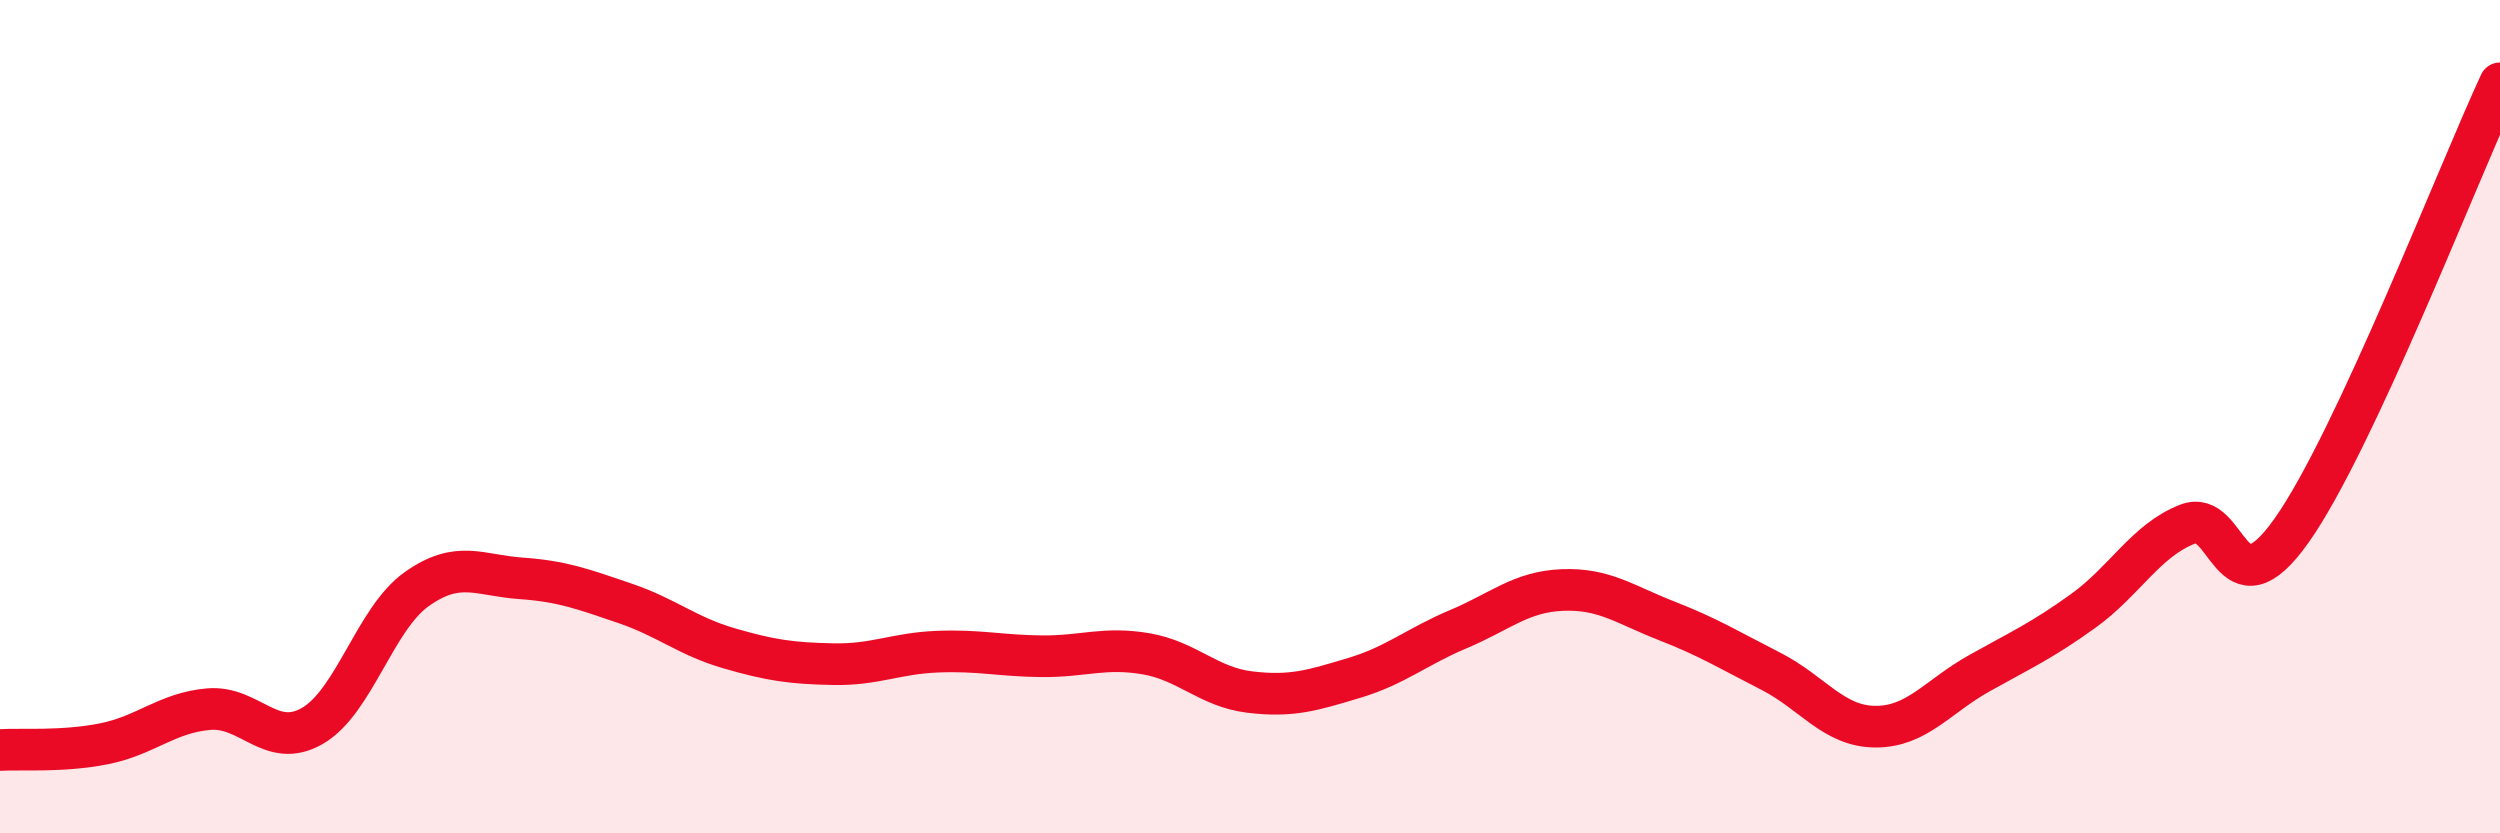 
    <svg width="60" height="20" viewBox="0 0 60 20" xmlns="http://www.w3.org/2000/svg">
      <path
        d="M 0,18 C 0.5,17.97 1.5,18.05 2.5,17.85 C 3.5,17.65 4,17.11 5,17.02 C 6,16.93 6.5,18 7.5,17.42 C 8.5,16.84 9,14.85 10,14.14 C 11,13.43 11.5,13.81 12.5,13.88 C 13.5,13.95 14,14.14 15,14.48 C 16,14.82 16.5,15.27 17.5,15.56 C 18.5,15.85 19,15.92 20,15.94 C 21,15.96 21.5,15.68 22.5,15.64 C 23.5,15.6 24,15.74 25,15.75 C 26,15.76 26.5,15.52 27.5,15.69 C 28.5,15.86 29,16.49 30,16.61 C 31,16.73 31.5,16.57 32.5,16.27 C 33.5,15.97 34,15.52 35,15.1 C 36,14.68 36.5,14.2 37.5,14.16 C 38.5,14.12 39,14.51 40,14.9 C 41,15.29 41.5,15.6 42.5,16.11 C 43.5,16.62 44,17.43 45,17.44 C 46,17.45 46.5,16.72 47.5,16.16 C 48.5,15.6 49,15.38 50,14.66 C 51,13.94 51.5,12.97 52.5,12.58 C 53.5,12.19 53.5,14.85 55,12.73 C 56.5,10.61 59,4.15 60,2L60 20L0 20Z"
        fill="#EB0A25"
        opacity="0.1"
        stroke-linecap="round"
        stroke-linejoin="round"
      />
      <path
        d="M 0,18 C 0.5,17.97 1.5,18.05 2.5,17.85 C 3.5,17.65 4,17.11 5,17.02 C 6,16.93 6.5,18 7.5,17.42 C 8.5,16.84 9,14.85 10,14.14 C 11,13.43 11.5,13.81 12.5,13.88 C 13.5,13.95 14,14.14 15,14.48 C 16,14.82 16.5,15.27 17.5,15.56 C 18.5,15.85 19,15.92 20,15.94 C 21,15.96 21.5,15.68 22.5,15.64 C 23.5,15.6 24,15.74 25,15.75 C 26,15.76 26.5,15.52 27.5,15.69 C 28.5,15.86 29,16.49 30,16.61 C 31,16.73 31.5,16.57 32.5,16.27 C 33.5,15.97 34,15.52 35,15.1 C 36,14.68 36.5,14.2 37.5,14.16 C 38.5,14.12 39,14.51 40,14.9 C 41,15.29 41.5,15.6 42.5,16.11 C 43.5,16.62 44,17.43 45,17.44 C 46,17.45 46.5,16.72 47.5,16.16 C 48.5,15.6 49,15.38 50,14.66 C 51,13.94 51.5,12.97 52.5,12.58 C 53.5,12.19 53.5,14.85 55,12.73 C 56.5,10.61 59,4.15 60,2"
        stroke="#EB0A25"
        stroke-width="1"
        fill="none"
        stroke-linecap="round"
        stroke-linejoin="round"
      />
    </svg>
  